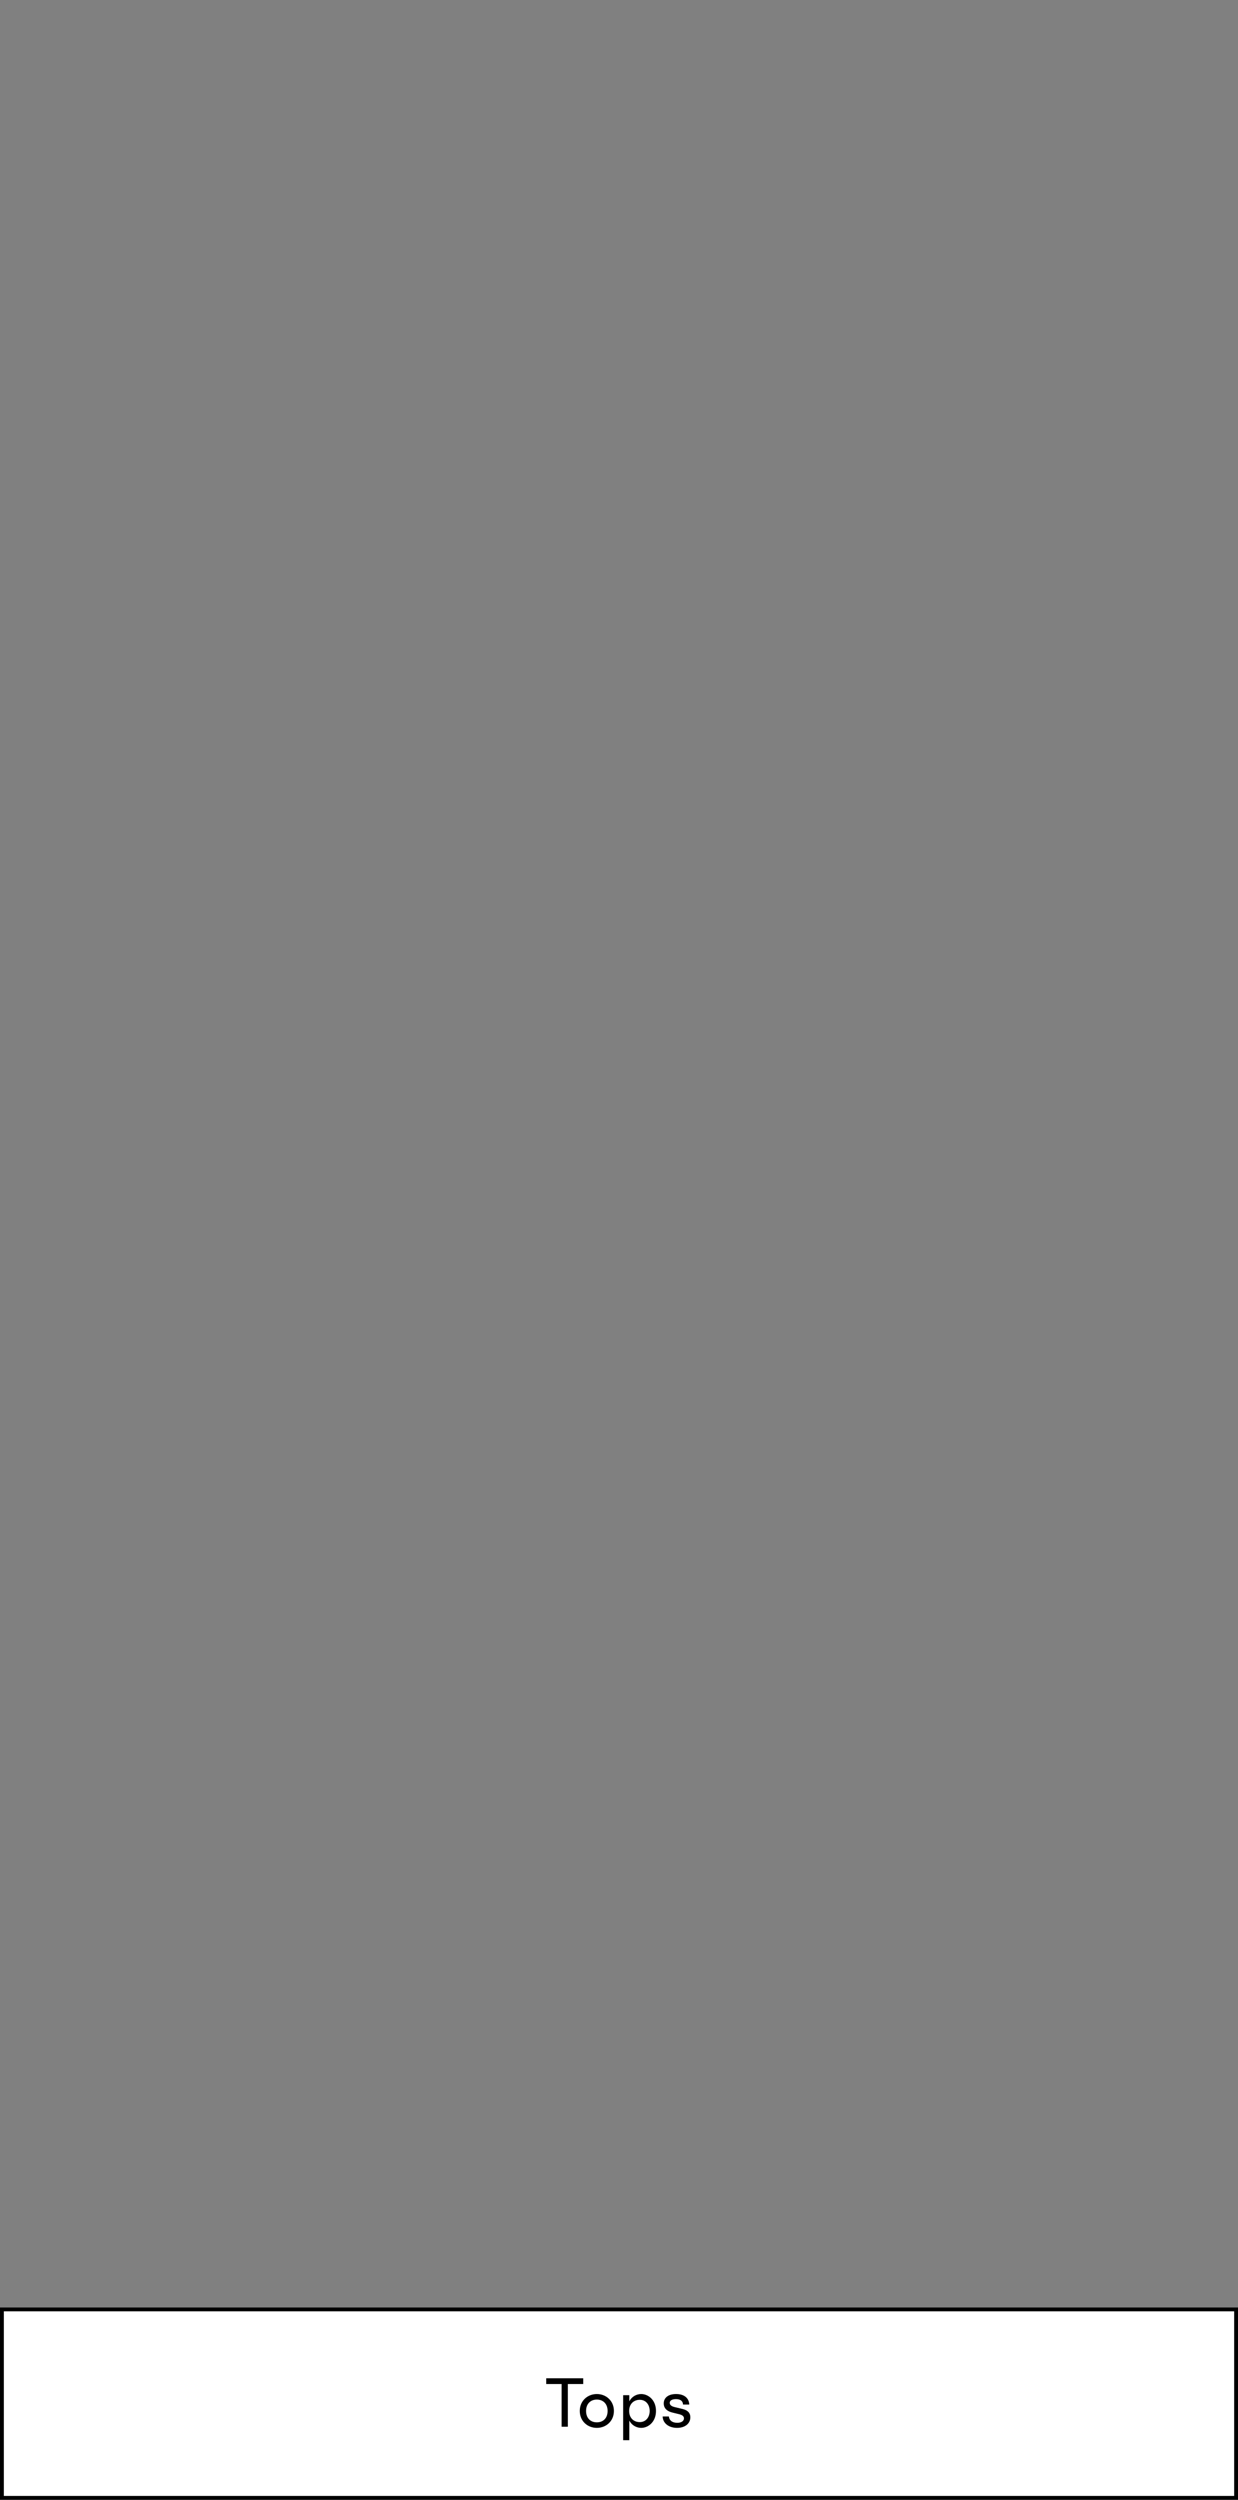 <svg width="322" height="650" viewBox="0 0 322 650" fill="none" xmlns="http://www.w3.org/2000/svg">
<rect x="0" y="0" width="322" height="650" fill="#808080" stroke="none"/>
<rect x="0.5" y="600.5" width="321" height="49" fill="white" stroke="black"/>
<path d="M146.074 631V619.9H142.074V618.4H151.694V619.9H147.694V631H146.074ZM155.236 631.3C152.796 631.3 150.796 629.52 150.796 626.9C150.796 624.28 152.816 622.5 155.236 622.5C157.656 622.5 159.676 624.28 159.676 626.9C159.676 629.52 157.676 631.3 155.236 631.3ZM155.236 629.86C156.876 629.86 158.036 628.78 158.036 626.9C158.036 625.02 156.836 623.94 155.236 623.94C153.636 623.94 152.436 625.02 152.436 626.9C152.436 628.78 153.596 629.86 155.236 629.86ZM162.08 634.5V622.8H163.68V624.4C164.34 623.12 165.6 622.5 166.78 622.5C168.6 622.5 170.62 624.04 170.62 626.9C170.62 629.76 168.6 631.3 166.78 631.3C165.6 631.3 164.34 630.68 163.68 629.4V634.5H162.08ZM166.4 629.8C167.98 629.8 168.98 628.54 168.98 626.9C168.98 625.26 167.98 624 166.4 624C164.86 624 163.64 625.06 163.64 626.9C163.64 628.74 164.84 629.8 166.4 629.8ZM179.277 625.24H177.657C177.617 624.32 176.977 623.82 175.817 623.82C174.817 623.82 174.197 624.18 174.197 624.8C174.197 625.4 174.737 625.72 175.497 625.9L177.497 626.38C178.617 626.64 179.557 627.22 179.557 628.56C179.557 630.1 178.257 631.3 176.097 631.3C173.997 631.3 172.397 630.12 172.357 628.34H173.977C174.097 629.46 174.957 629.98 176.157 629.98C177.297 629.98 177.897 629.46 177.897 628.82C177.897 628.22 177.357 627.92 176.617 627.74L174.897 627.32C173.757 627.04 172.637 626.4 172.637 624.94C172.637 623.46 173.837 622.5 175.837 622.5C177.897 622.5 179.197 623.48 179.277 625.24Z" fill="black"/>
</svg>
